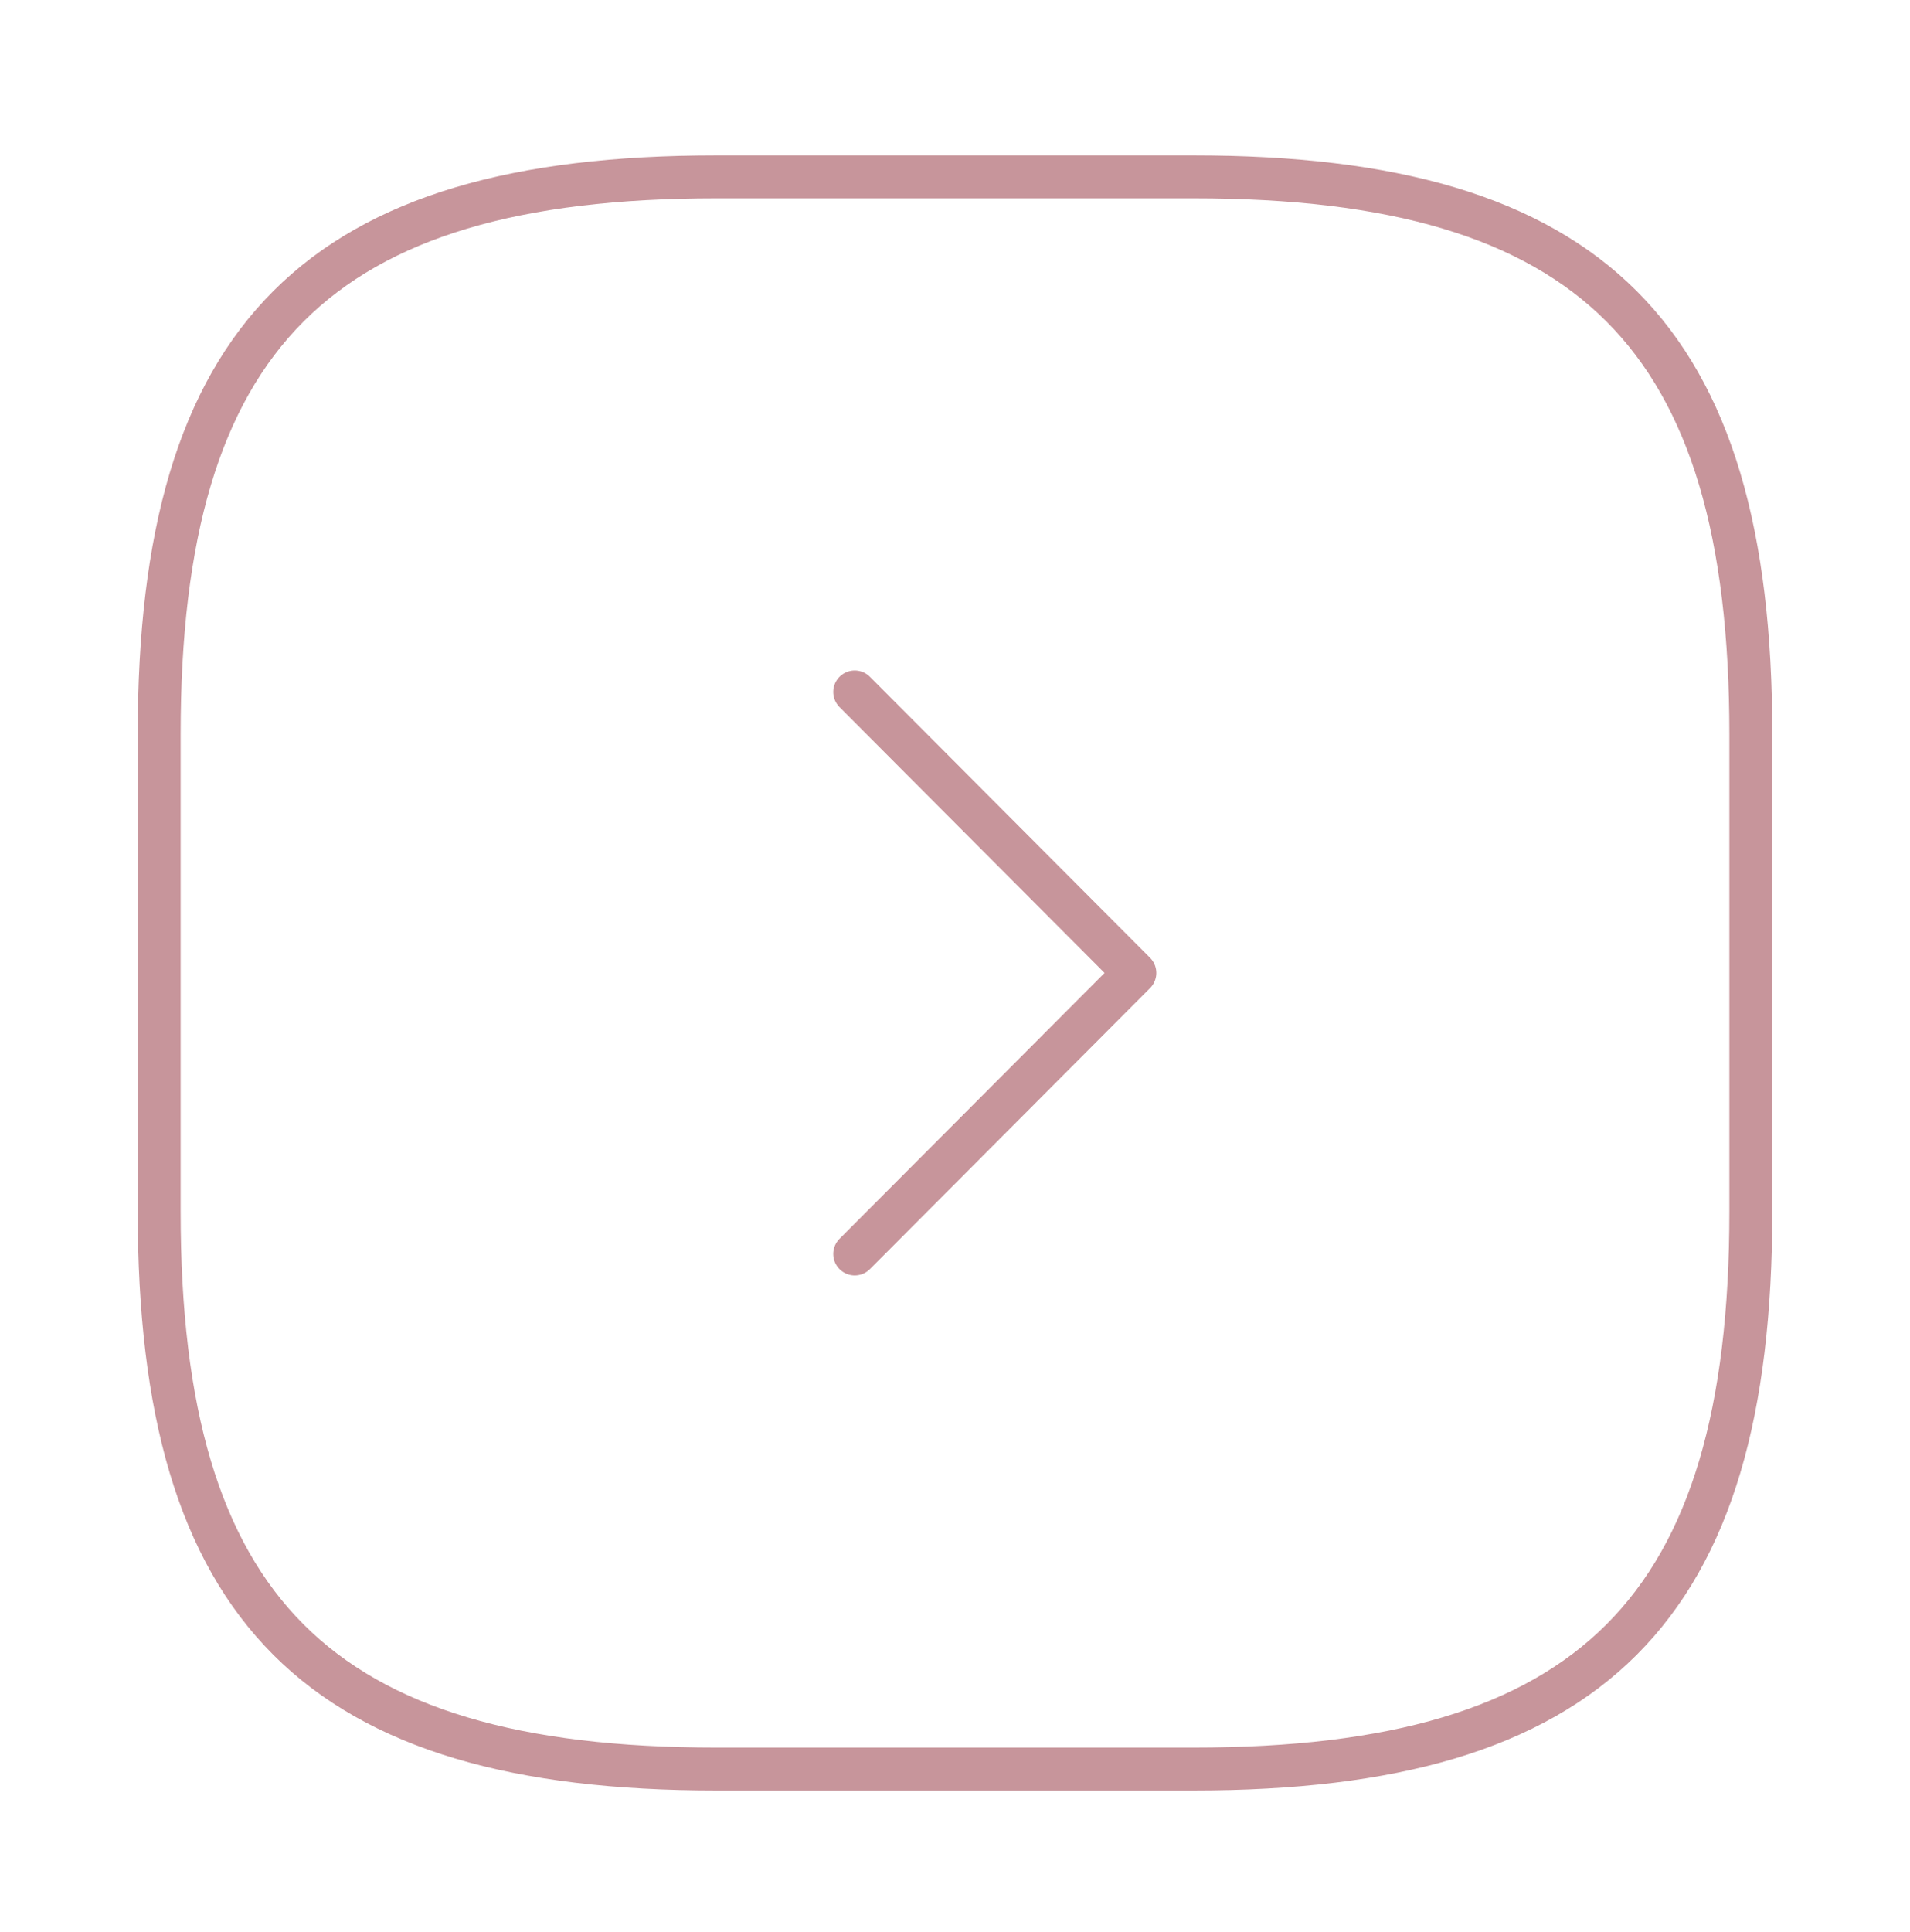<svg width="89" height="90" viewBox="0 0 89 90" fill="none" xmlns="http://www.w3.org/2000/svg">
<path d="M33.375 82.406H55.625C74.167 82.406 81.583 74.989 81.583 56.447V34.197C81.583 15.656 74.167 8.239 55.625 8.239H33.375C14.833 8.239 7.417 15.656 7.417 34.197V56.447C7.417 74.989 14.833 82.406 33.375 82.406Z" stroke="#C7959B" stroke-width="2" stroke-linecap="round" stroke-linejoin="round"/>
<path d="M39.827 58.413L52.881 45.322L39.827 32.232" stroke="#C7959B" stroke-width="2" stroke-linecap="round" stroke-linejoin="round"/>
</svg>
